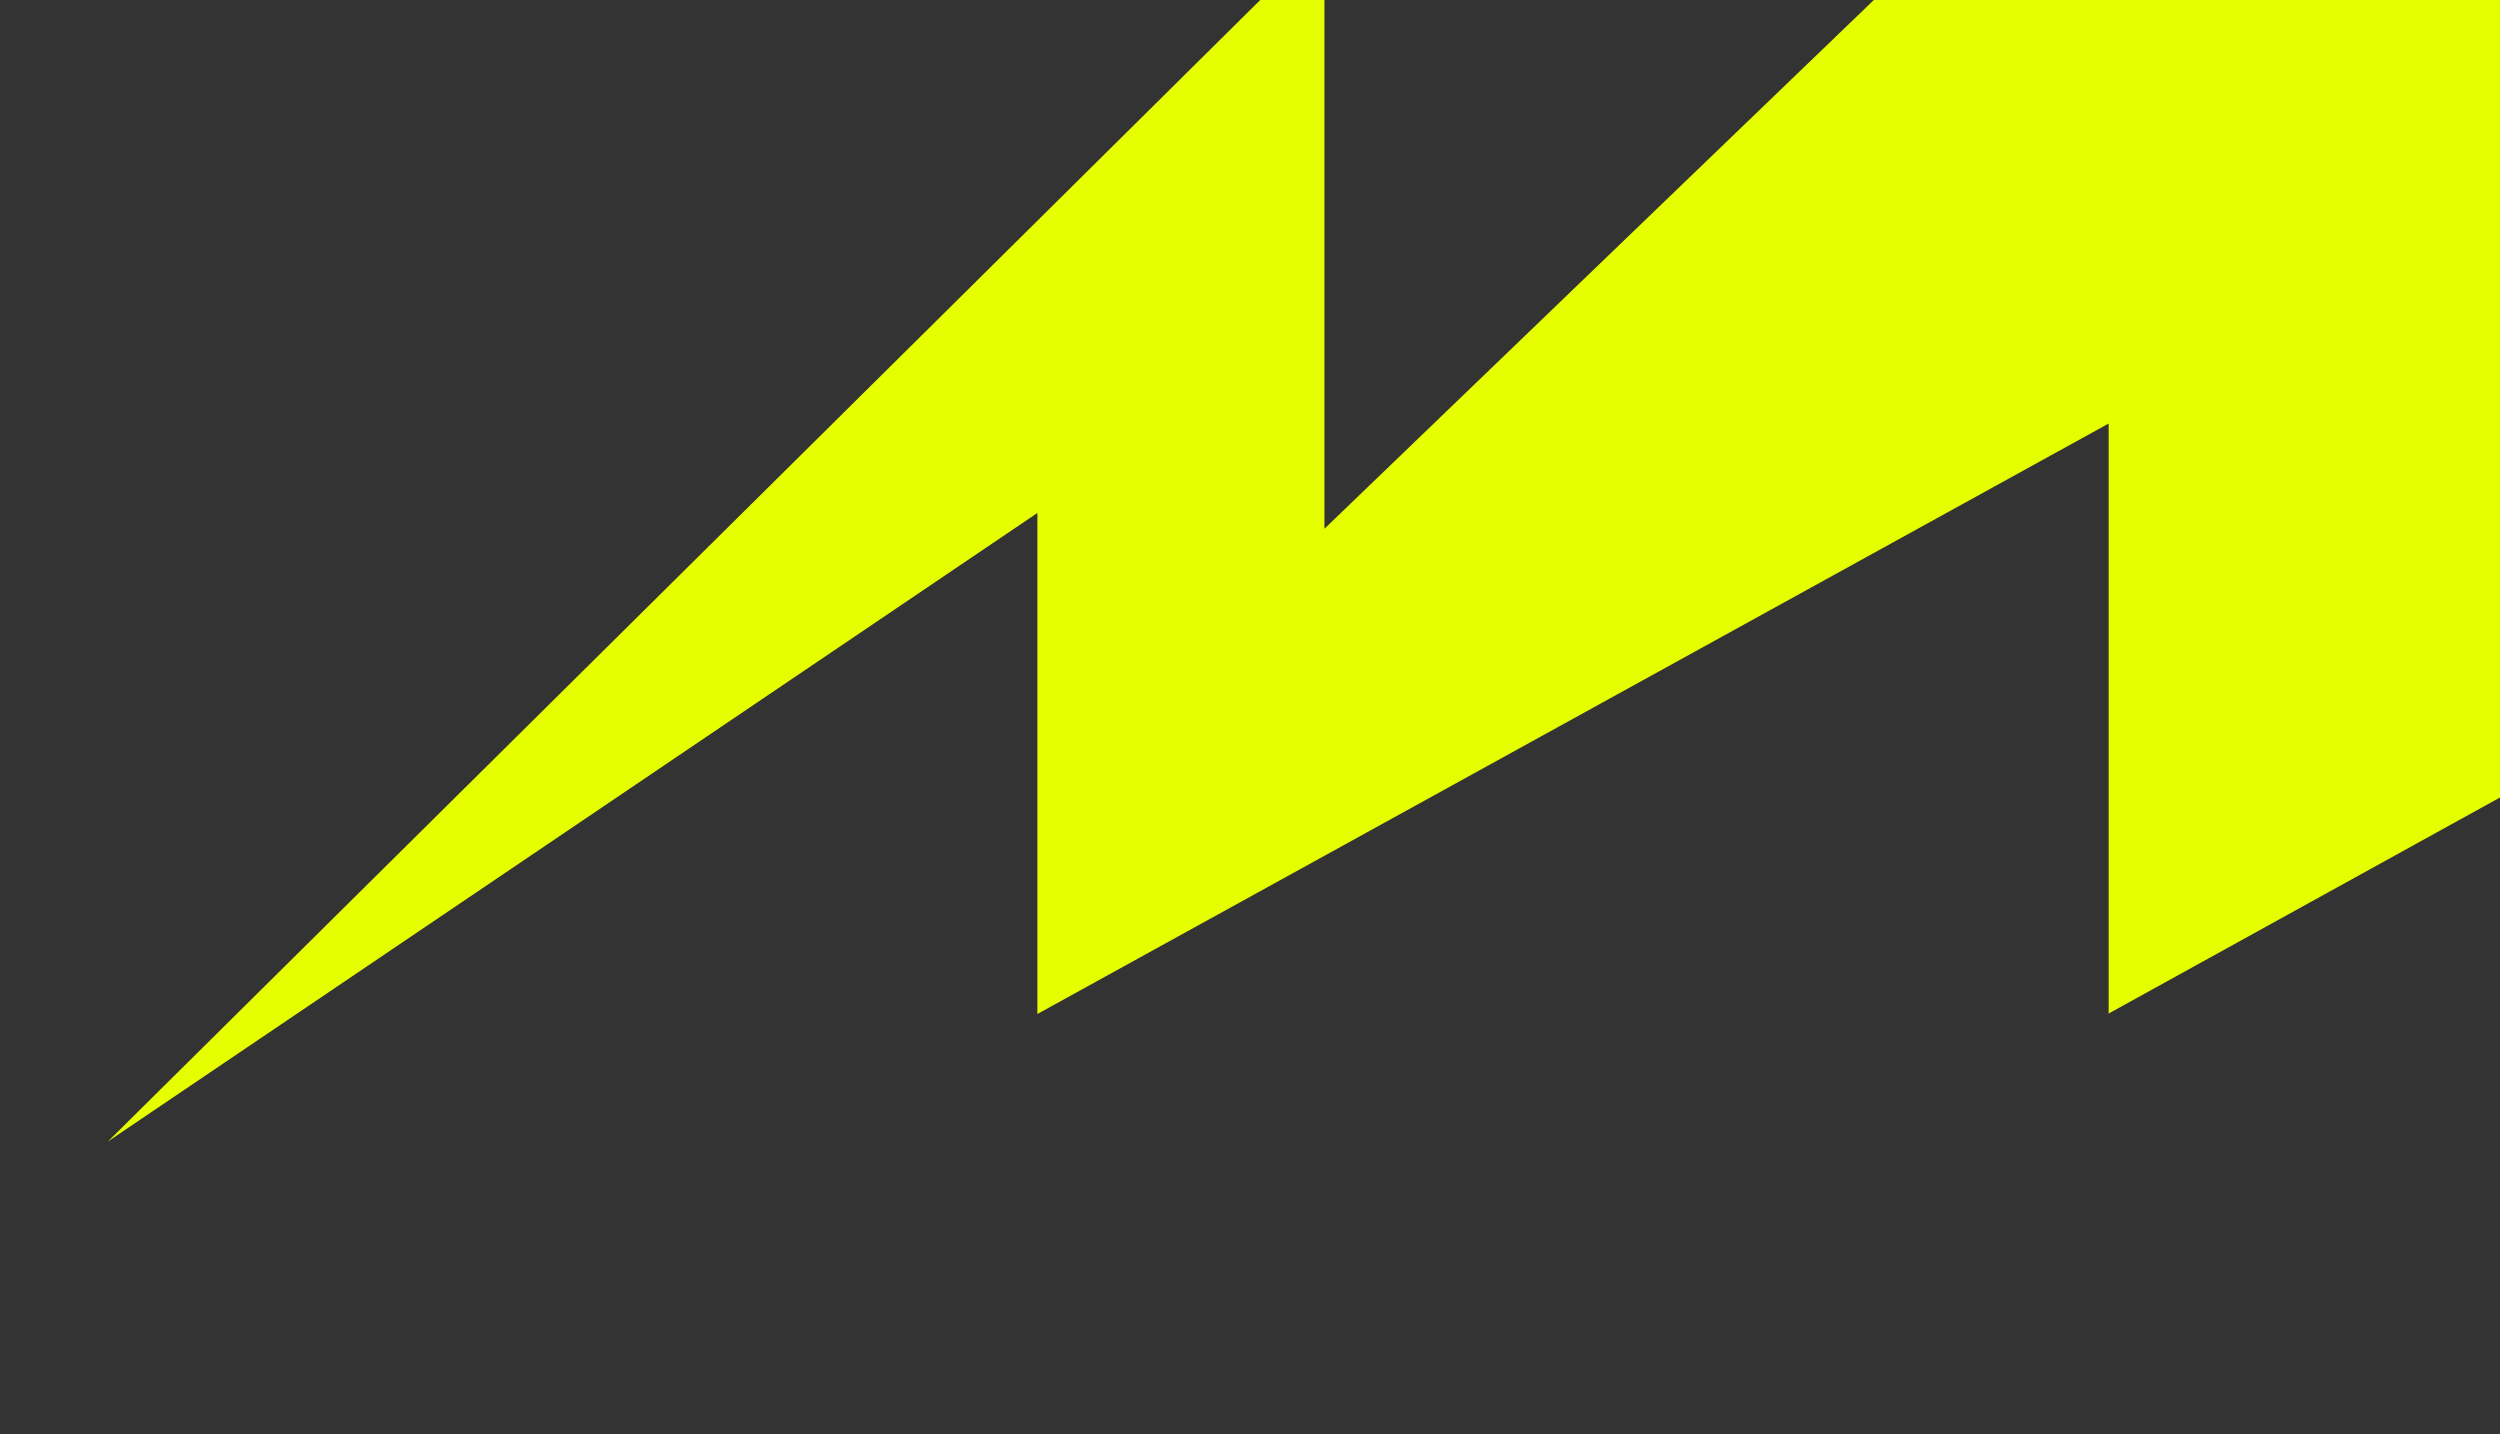 <svg width="1440" height="826" viewBox="0 0 1440 826" fill="none" xmlns="http://www.w3.org/2000/svg">
<rect x="0" y="0" width="1440" height="826" fill="#333333" stroke="none"/>
<g clip-path="url(#clip0_6741_51742)">
<path d="M62.175 657.49L762.876 -36.636V304.563L1245.61 -160.027H1537.65V405.438L1214.59 583.789V243.954L597.536 584.055V295.468L62.175 657.49Z" fill="#E6FF00"/>
</g>
<defs>
<clipPath id="clip0_6741_51742">
<rect width="1440" height="826" fill="white"/>
</clipPath>
</defs>
</svg>
